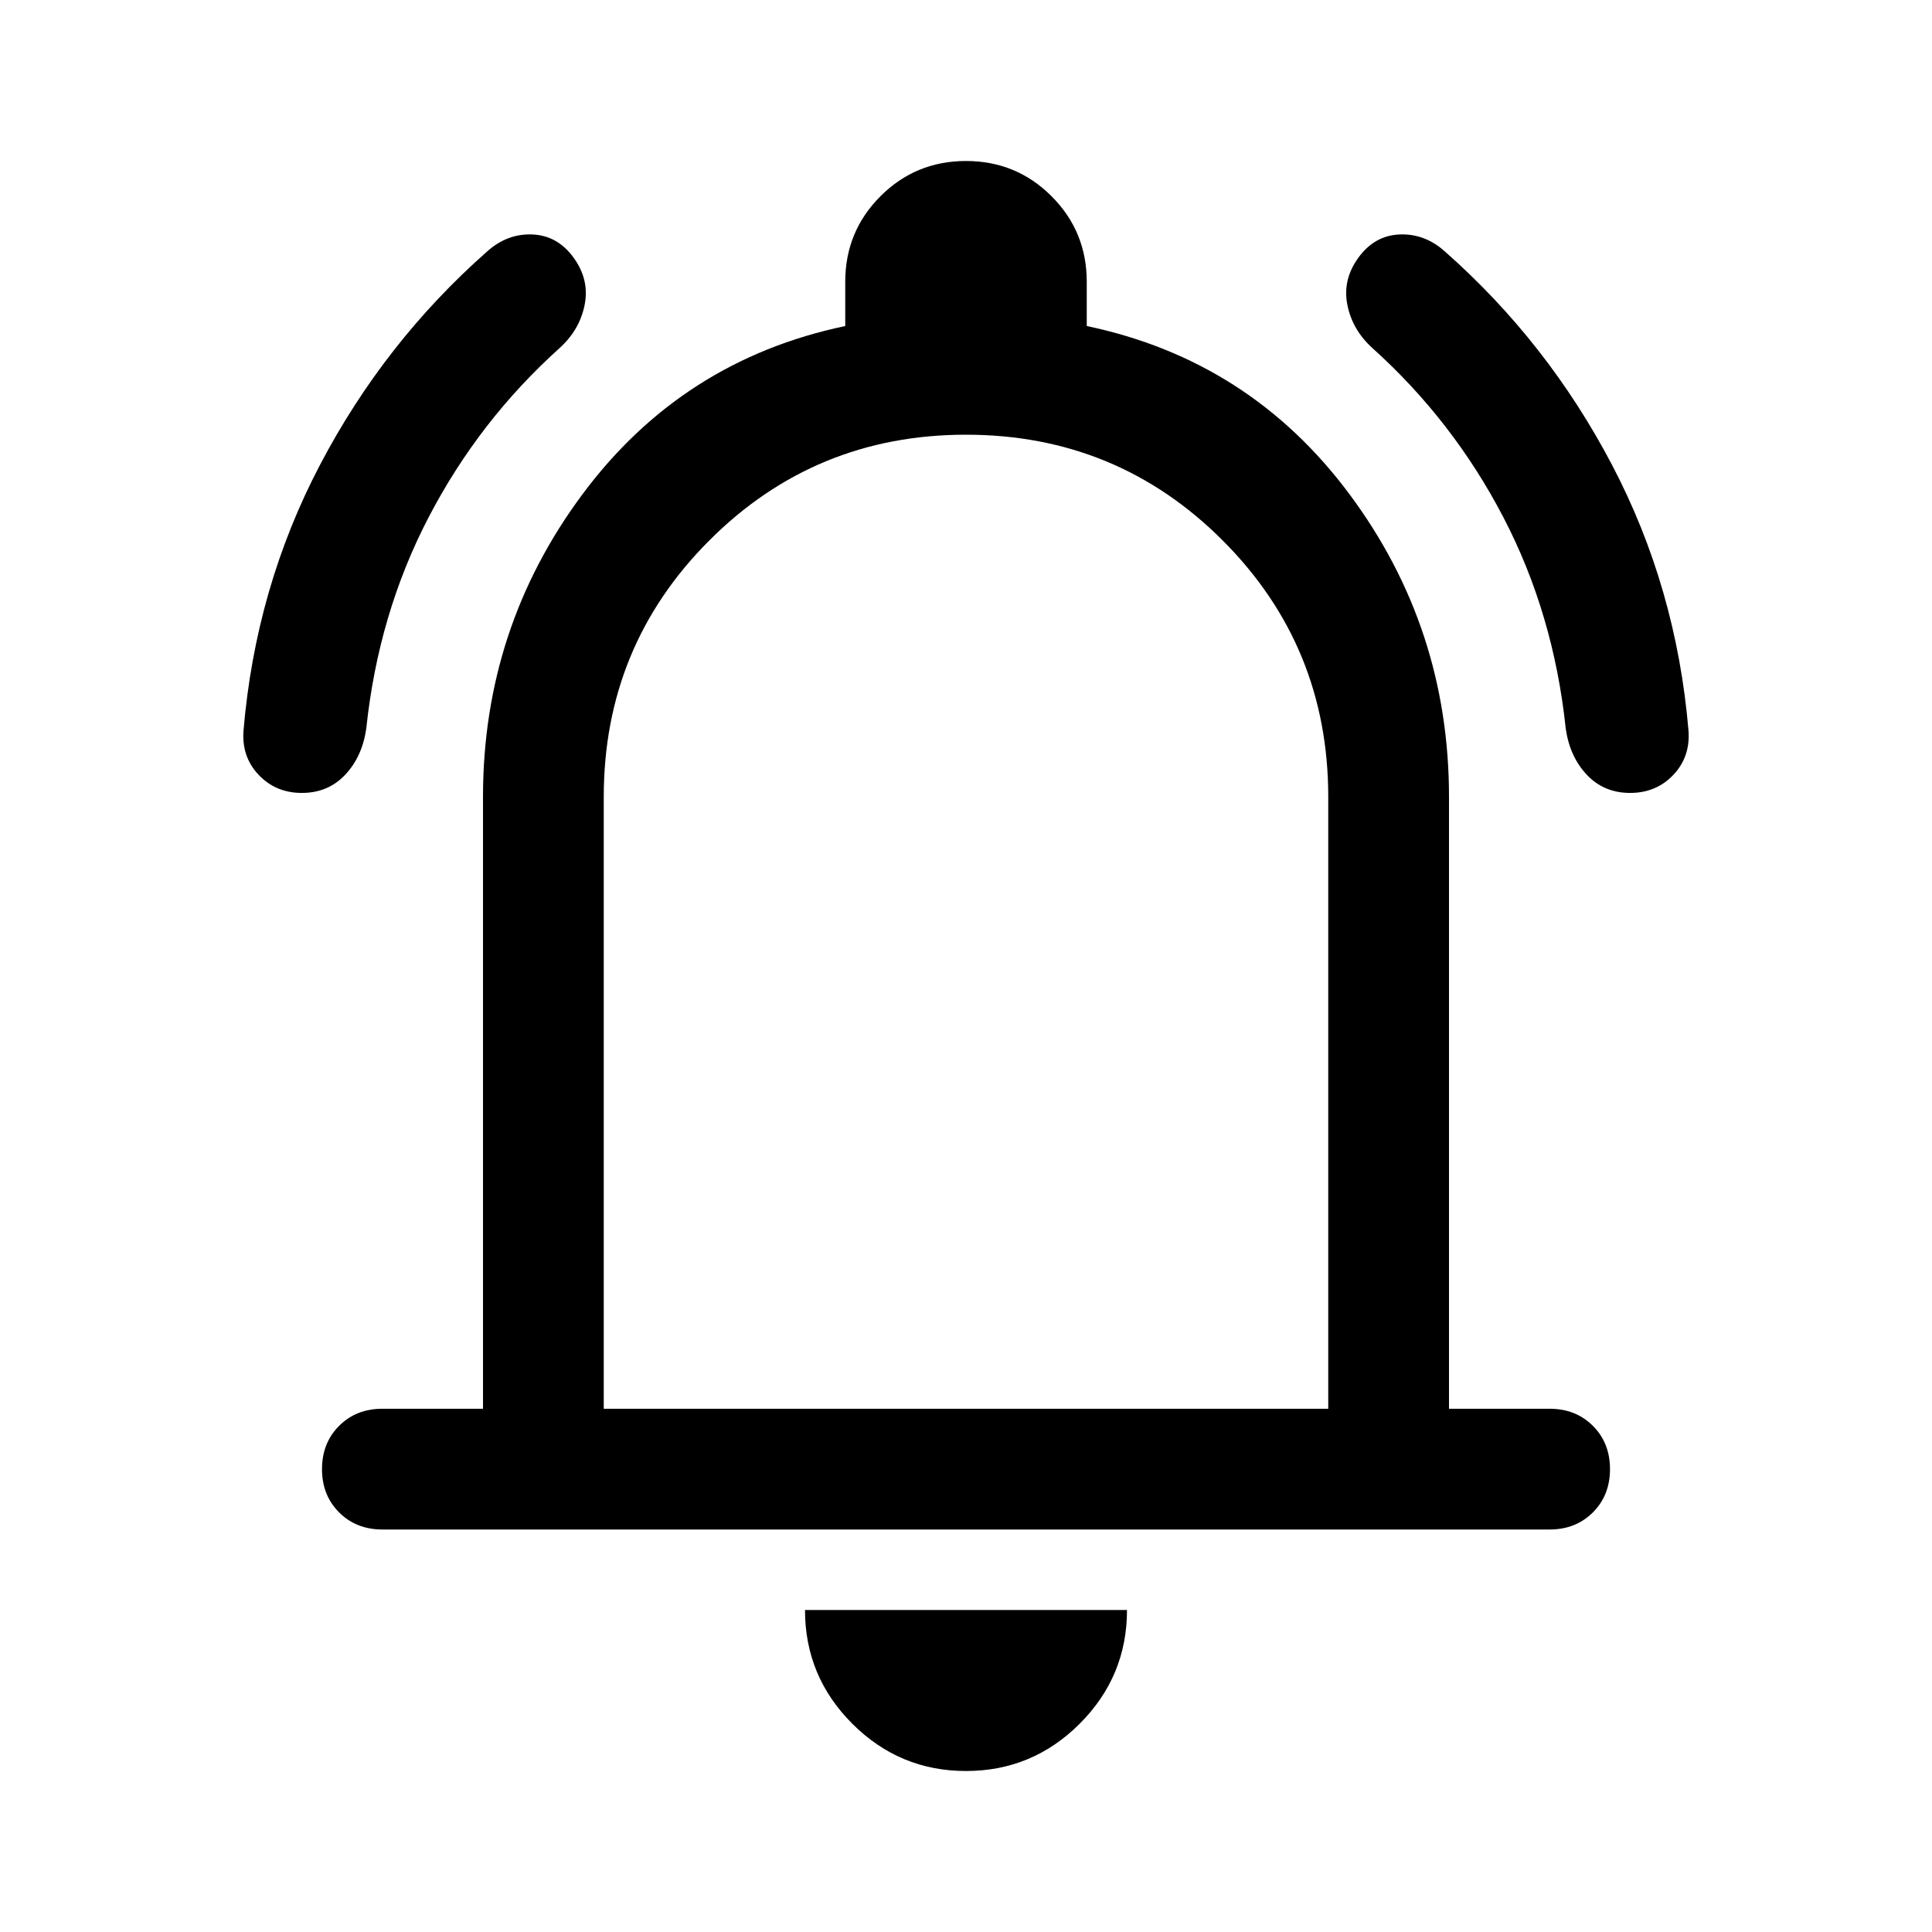 <svg xmlns="http://www.w3.org/2000/svg" width="48" height="48" viewBox="0 -960 960 960"><path d="M190-200q-13 0-21.5-8.5T160-230q0-13 8.5-21.5T190-260h50v-304q0-84 49.5-150.5T420-798v-22q0-25 17.5-42.5T480-880q25 0 42.5 17.5T540-820v22q81 17 130.5 83.5T720-564v304h50q13 0 21.5 8.5T800-230q0 13-8.5 21.5T770-200H190Zm290-302Zm0 422q-33 0-56.5-23.5T400-160h160q0 33-23.5 56.5T480-80ZM300-260h360v-304q0-75-52.5-127.5T480-744q-75 0-127.5 52.5T300-564v304ZM150-566q-13 0-21.5-9t-7.5-22q6-71 38-132t83-106q10-9 22.5-8.5T285-832q8 11 5.5 23.5T278-787q-40 36-65 84t-31 105q-2 14-10.5 23t-21.5 9Zm660 0q-13 0-21.5-9T778-598q-6-57-31-105t-65-84q-10-9-12.5-21.5T675-832q8-11 20.5-11.5T718-835q51 45 83 106t38 132q1 13-7.5 22t-21.5 9Z"/></svg>